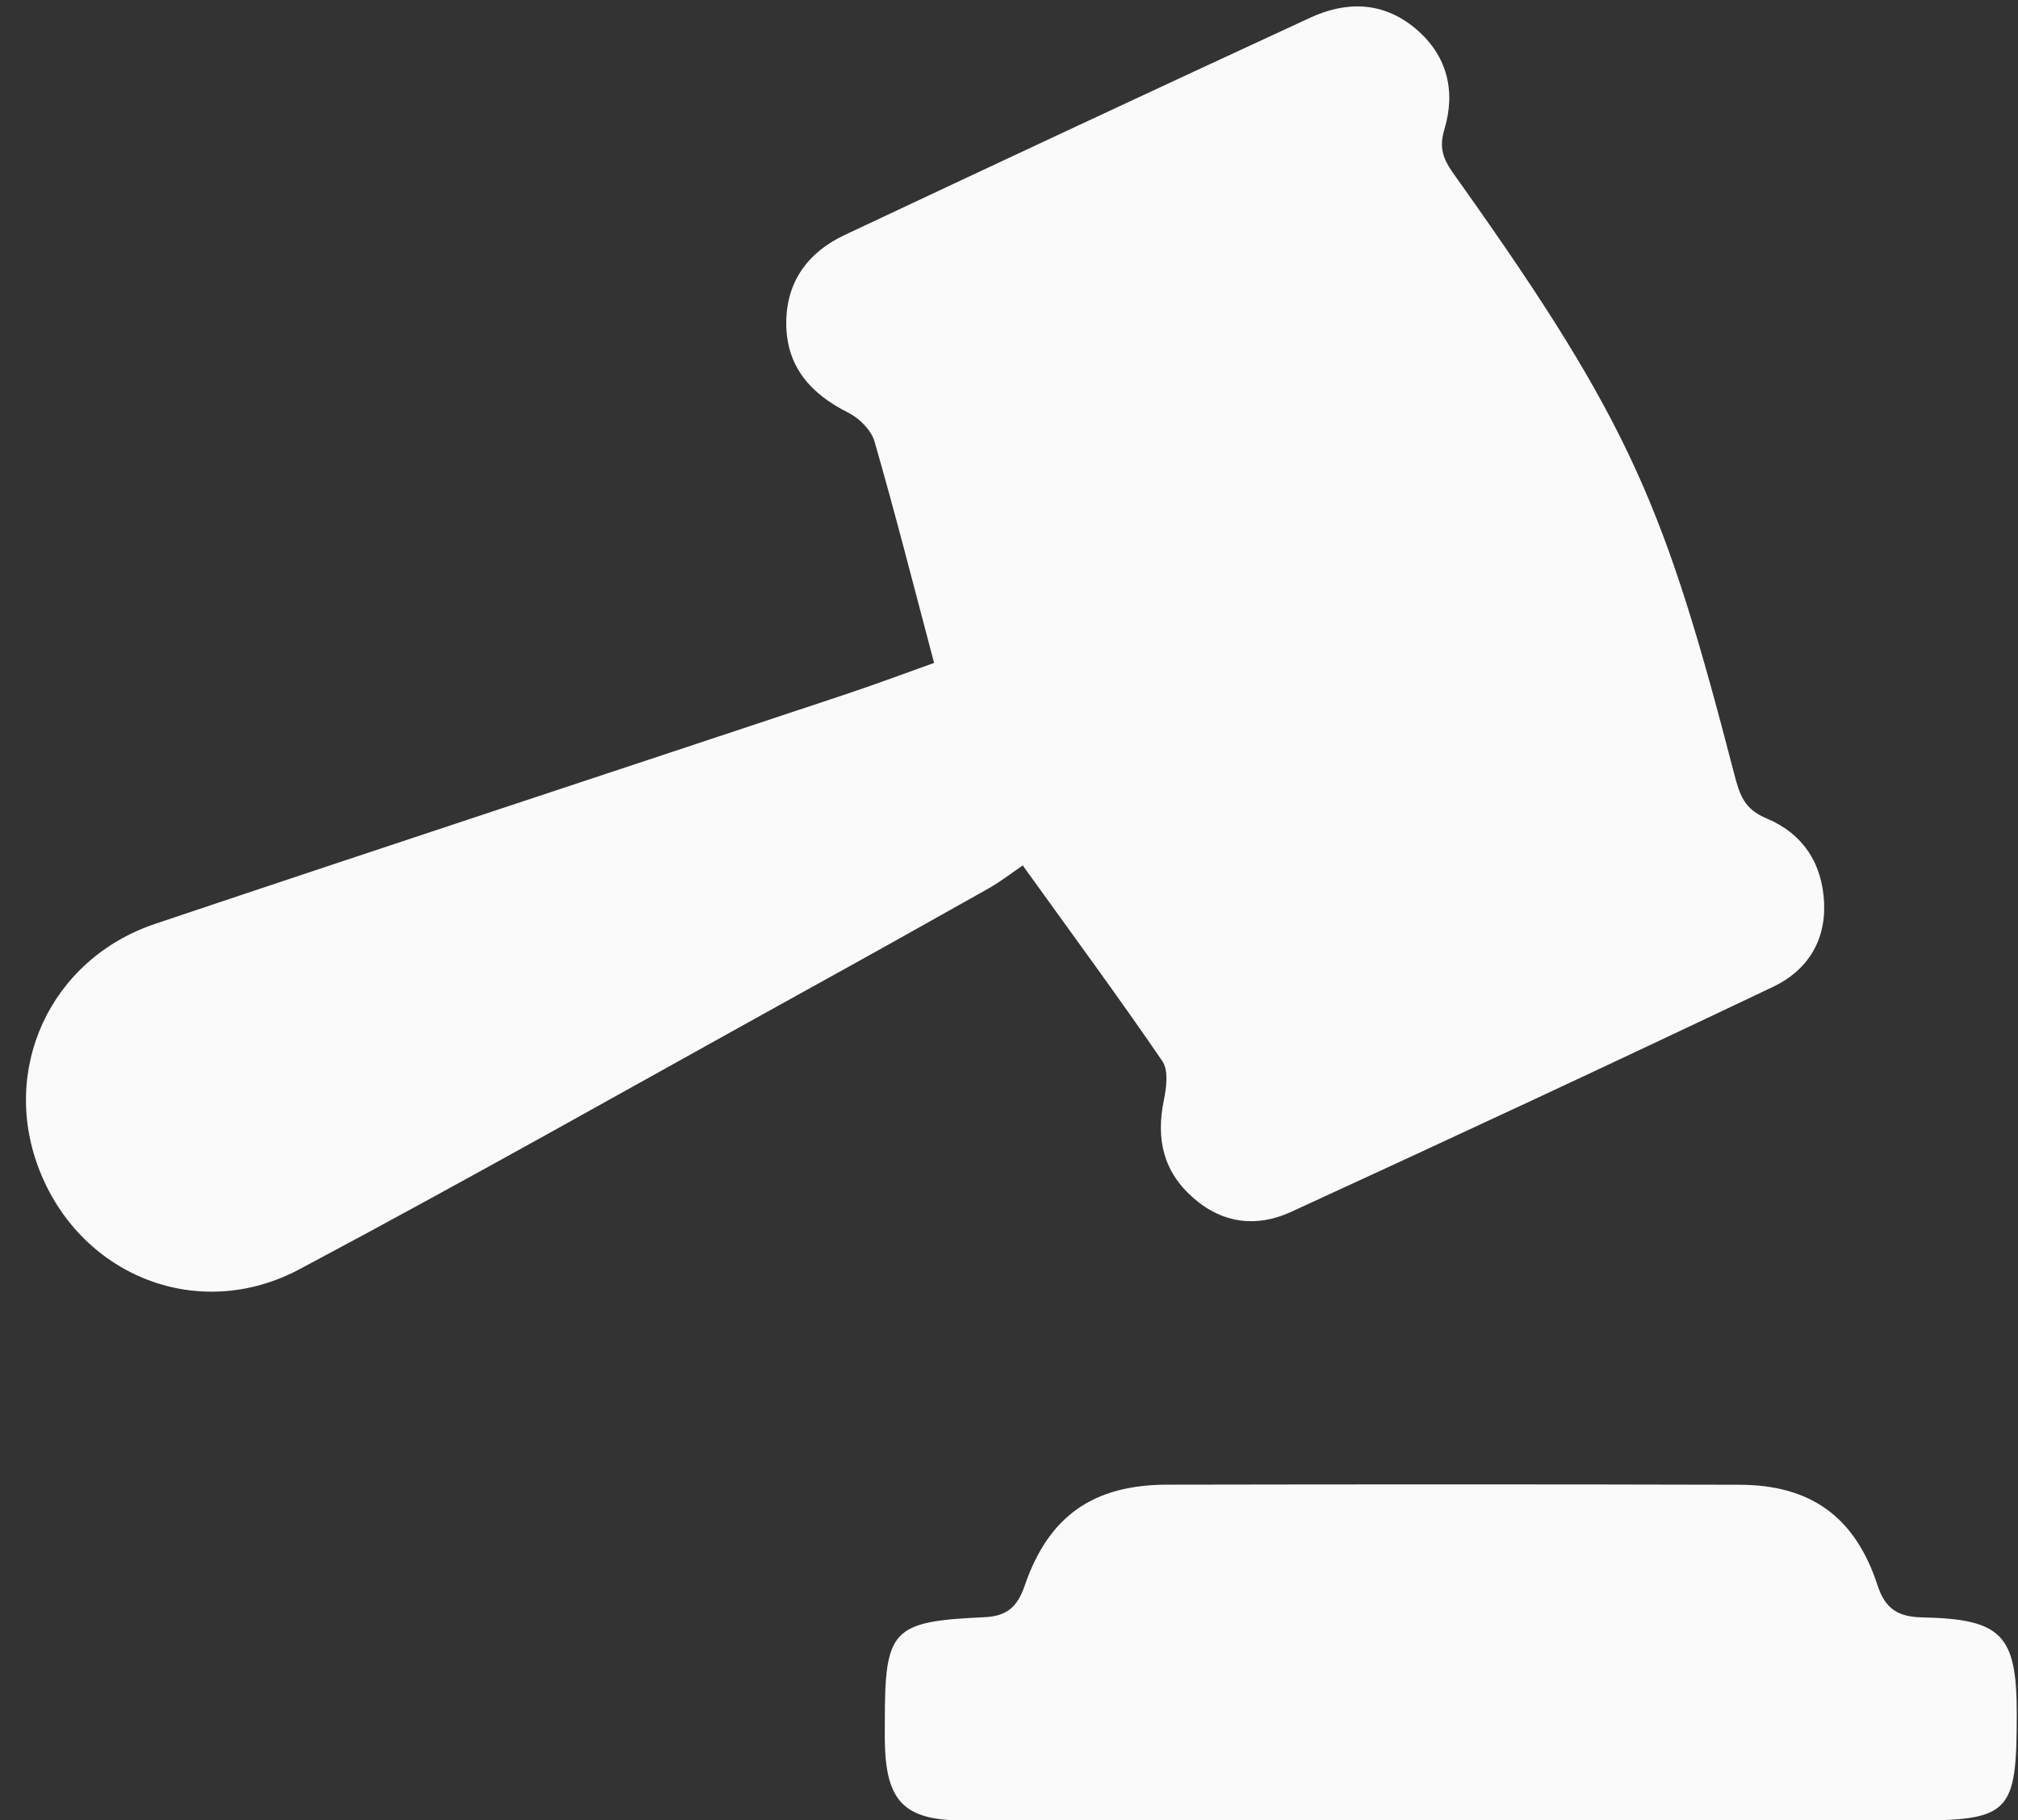 <?xml version="1.0" encoding="UTF-8" standalone="no"?><svg xmlns="http://www.w3.org/2000/svg" xmlns:xlink="http://www.w3.org/1999/xlink" fill="#000000" height="81.1" preserveAspectRatio="xMidYMid meet" version="1.1" viewBox="4.5 9.3 89.9 81.1" width="89.9" zoomAndPan="magnify">
 <rect x="4.5" y="9.3" width="89.9" height="81.1" fill="#333333" stroke="none"/>
 <g fill="#fafafa" id="change1_1">
  <path d="m50.062 47.859c2.262 3.149 4.293 5.899 6.219 8.719 0.281 0.41 0.184 1.184 0.067 1.746-0.352 1.711-0.036 3.168 1.316 4.352 1.316 1.152 2.832 1.312 4.332 0.629 7.188-3.301 14.359-6.641 21.504-10.043 1.473-0.7 2.34-1.992 2.262-3.742-0.082-1.782-0.965-3.086-2.559-3.754-0.996-0.418-1.195-1.016-1.449-2-3.051-11.758-4.547-15.539-12.195-26.297-0.586-0.832-1.036-1.332-0.715-2.399 0.515-1.707 0.14-3.304-1.293-4.504-1.442-1.203-3.071-1.222-4.684-0.476-6.926 3.199-13.836 6.43-20.738 9.68-1.629 0.765-2.602 2.078-2.602 3.921-0.004 1.93 1.078 3.153 2.758 3.993 0.492 0.246 1.024 0.773 1.172 1.281 0.918 3.18 1.734 6.39 2.656 9.871-1.203 0.43-2.621 0.961-4.054 1.437-10.211 3.399-20.434 6.758-30.633 10.184-4.719 1.582-6.973 6.555-5.125 11.09 1.883 4.633 7.062 6.687 11.539 4.305 7.543-4.012 14.976-8.227 22.453-12.364 2.758-1.523 5.508-3.058 8.25-4.605 0.594-0.34 1.137-0.766 1.519-1.024" fill="inherit"/>
  <path d="m68.938 90.414c-7.176 0-14.348 0.004-21.524-0.004-2.629-0.004-3.449-0.84-3.496-3.515-0.004-0.29 0-0.575 0-0.864 0-4.14 0.301-4.488 4.426-4.676 1.027-0.046 1.48-0.46 1.812-1.425 1.067-3.098 3.063-4.477 6.348-4.481 8.496-0.015 16.992-0.019 25.488 0.004 3.184 0.008 5.156 1.438 6.149 4.477 0.343 1.054 0.914 1.41 1.996 1.433 3.543 0.071 4.207 0.785 4.207 4.274 0 4.496-0.278 4.777-4.742 4.777h-20.664" fill="inherit"/>
 </g>
</svg>